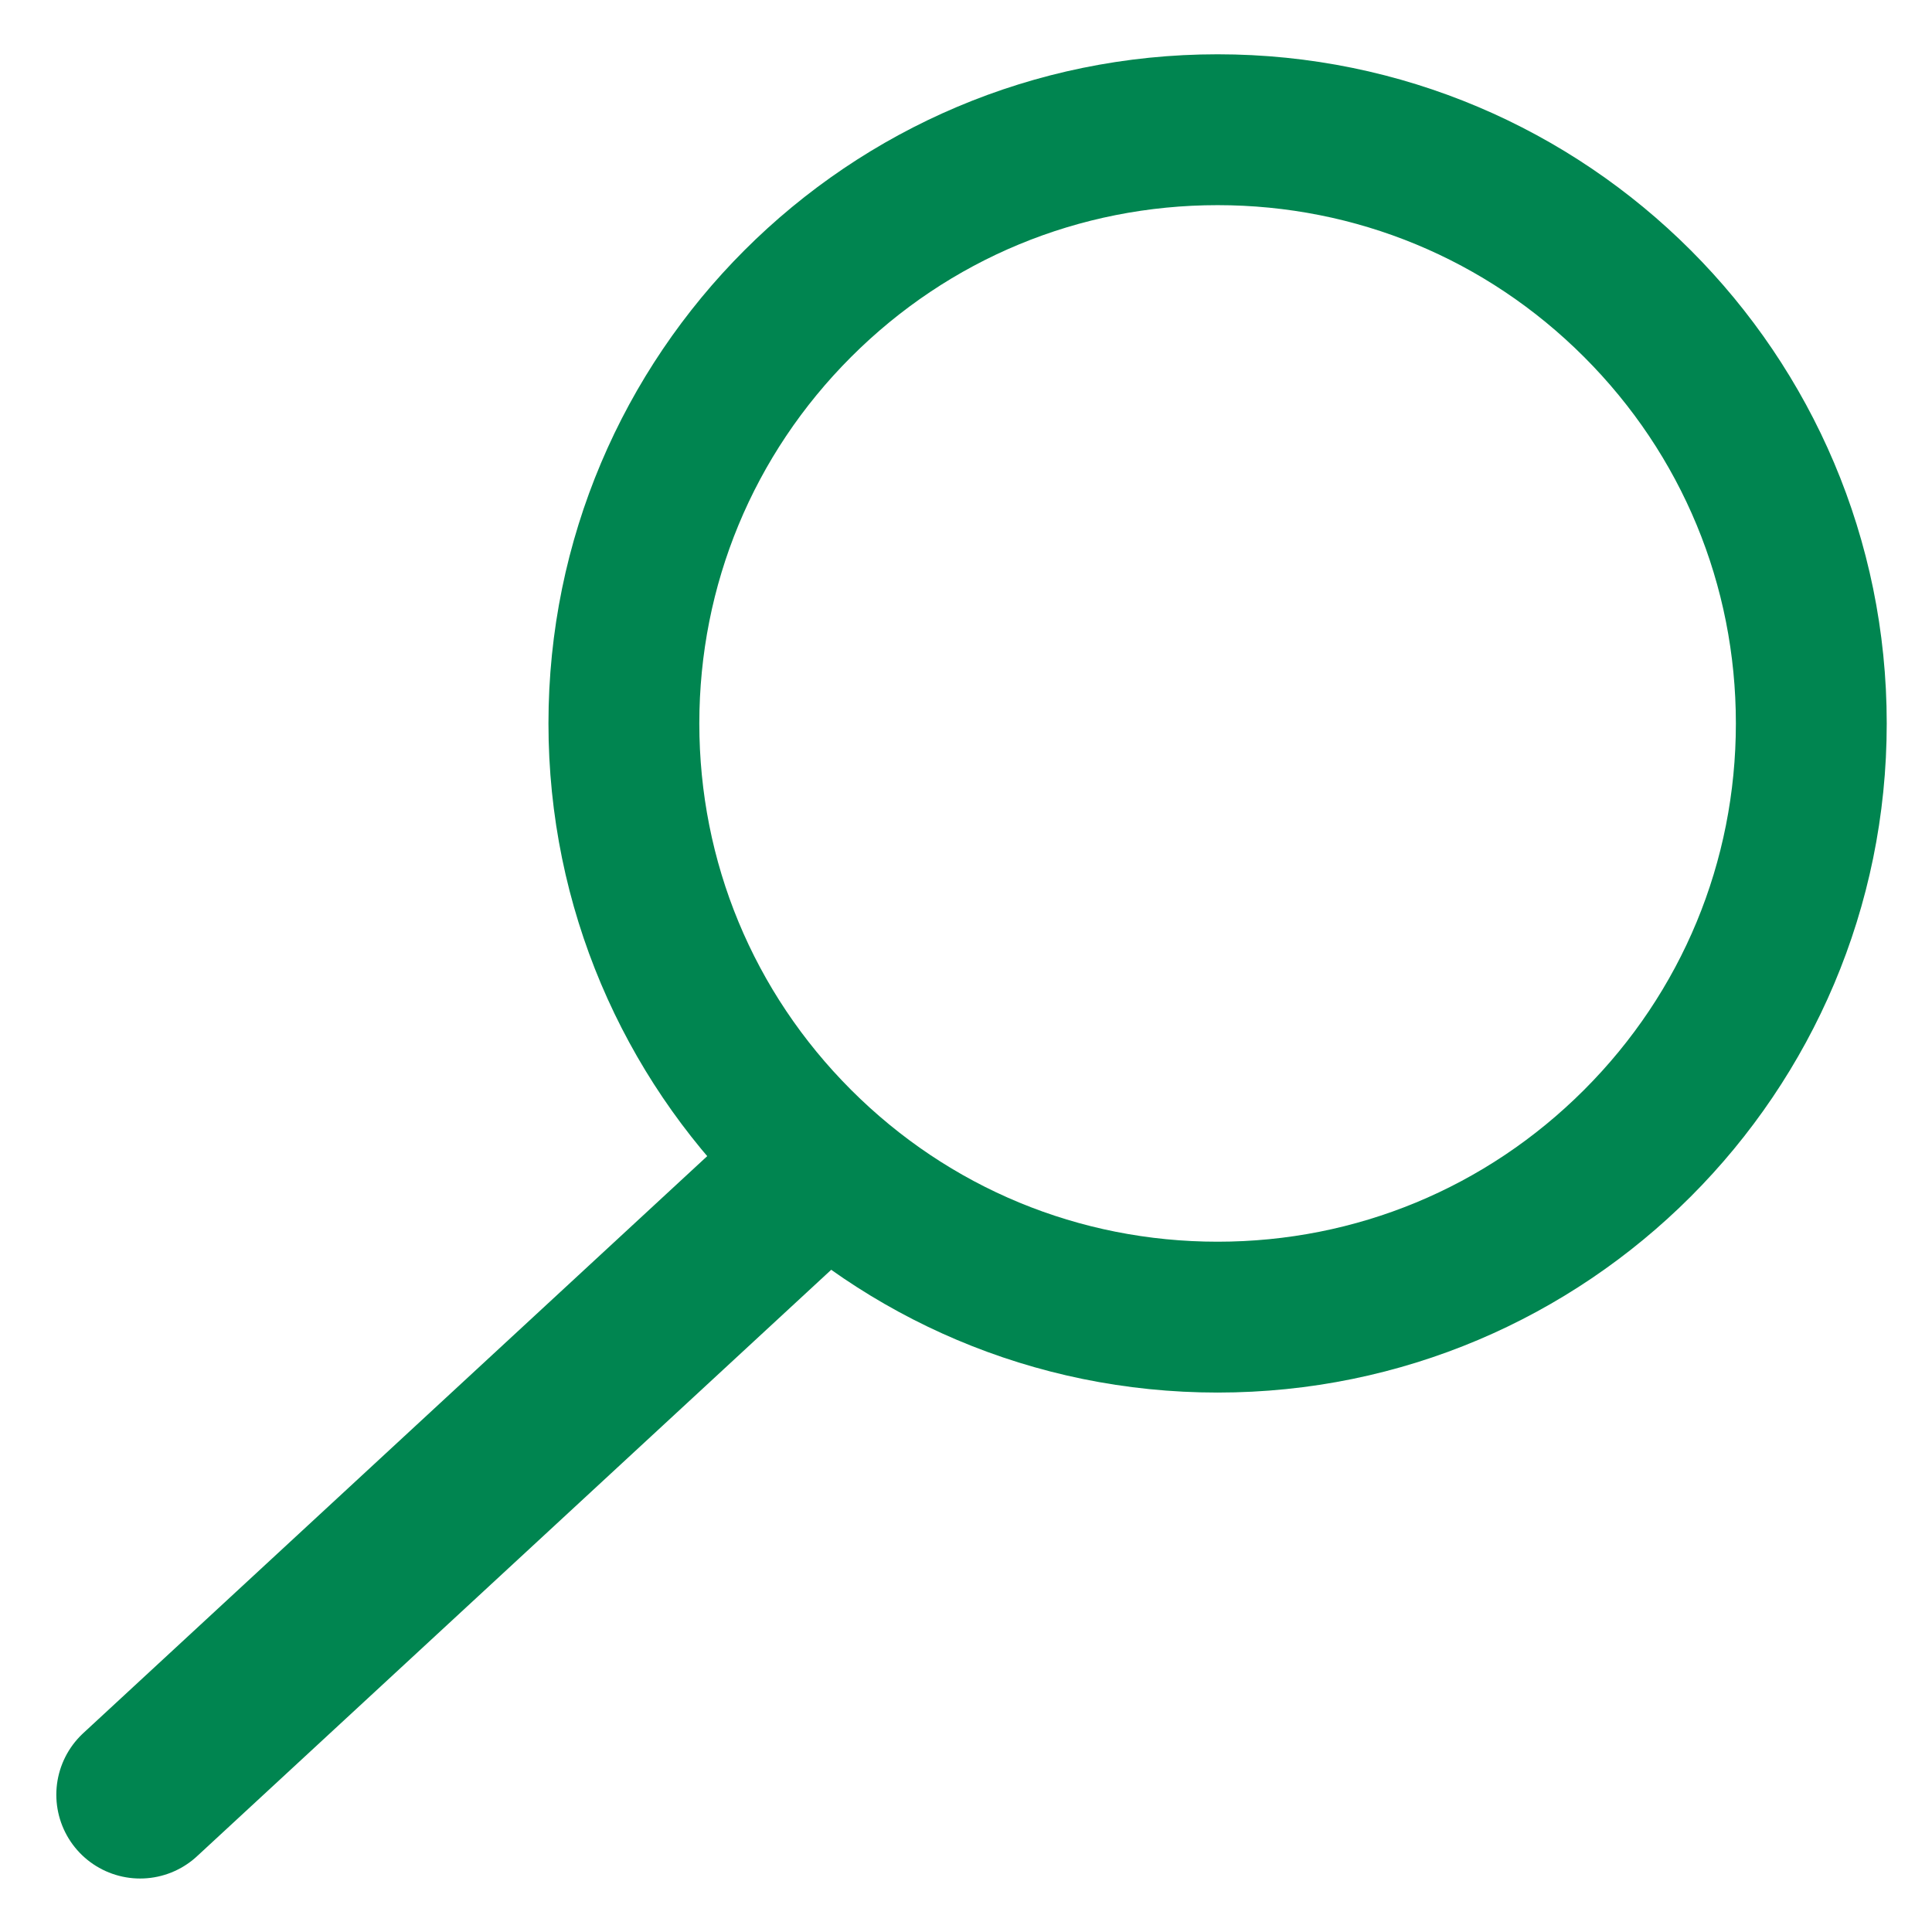 <?xml version="1.0" encoding="utf-8"?>
<!-- Generator: Adobe Illustrator 16.0.0, SVG Export Plug-In . SVG Version: 6.00 Build 0)  -->
<!DOCTYPE svg PUBLIC "-//W3C//DTD SVG 1.1//EN" "http://www.w3.org/Graphics/SVG/1.1/DTD/svg11.dtd">
<svg version="1.1" xmlns="http://www.w3.org/2000/svg" xmlns:xlink="http://www.w3.org/1999/xlink" x="0px" y="0px" width="550px"
	 height="550px" viewBox="2742.236 2691.399 550 550" enable-background="new 2742.236 2691.399 550 550" xml:space="preserve">
<g id="Ebene_1">
</g>
<g id="Ebene_2">
	<g>
		<path fill="#008550" d="M3088.86,2749.801c39.41,0,76.462,15.347,104.328,43.214c27.867,27.867,43.215,64.918,43.215,104.329
			c0,39.41-15.348,76.46-43.215,104.328s-64.918,43.215-104.328,43.215s-76.461-15.348-104.328-43.215
			s-43.214-64.918-43.214-104.328c0-39.41,15.347-76.461,43.214-104.329S3049.45,2749.801,3088.86,2749.801 M3088.86,2706.854
			c-105.203,0-190.489,85.284-190.489,190.489c0,105.204,85.286,190.489,190.489,190.489c105.205,0,190.489-85.285,190.489-190.489
			C3279.349,2792.139,3194.065,2706.854,3088.86,2706.854L3088.86,2706.854z"/>
	</g>
	
		<line fill="none" stroke="#008550" stroke-width="47.718" stroke-linecap="round" stroke-miterlimit="10" x1="2962.592" y1="3035.431" x2="2782.127" y2="3202.314"/>
</g>
</svg>
